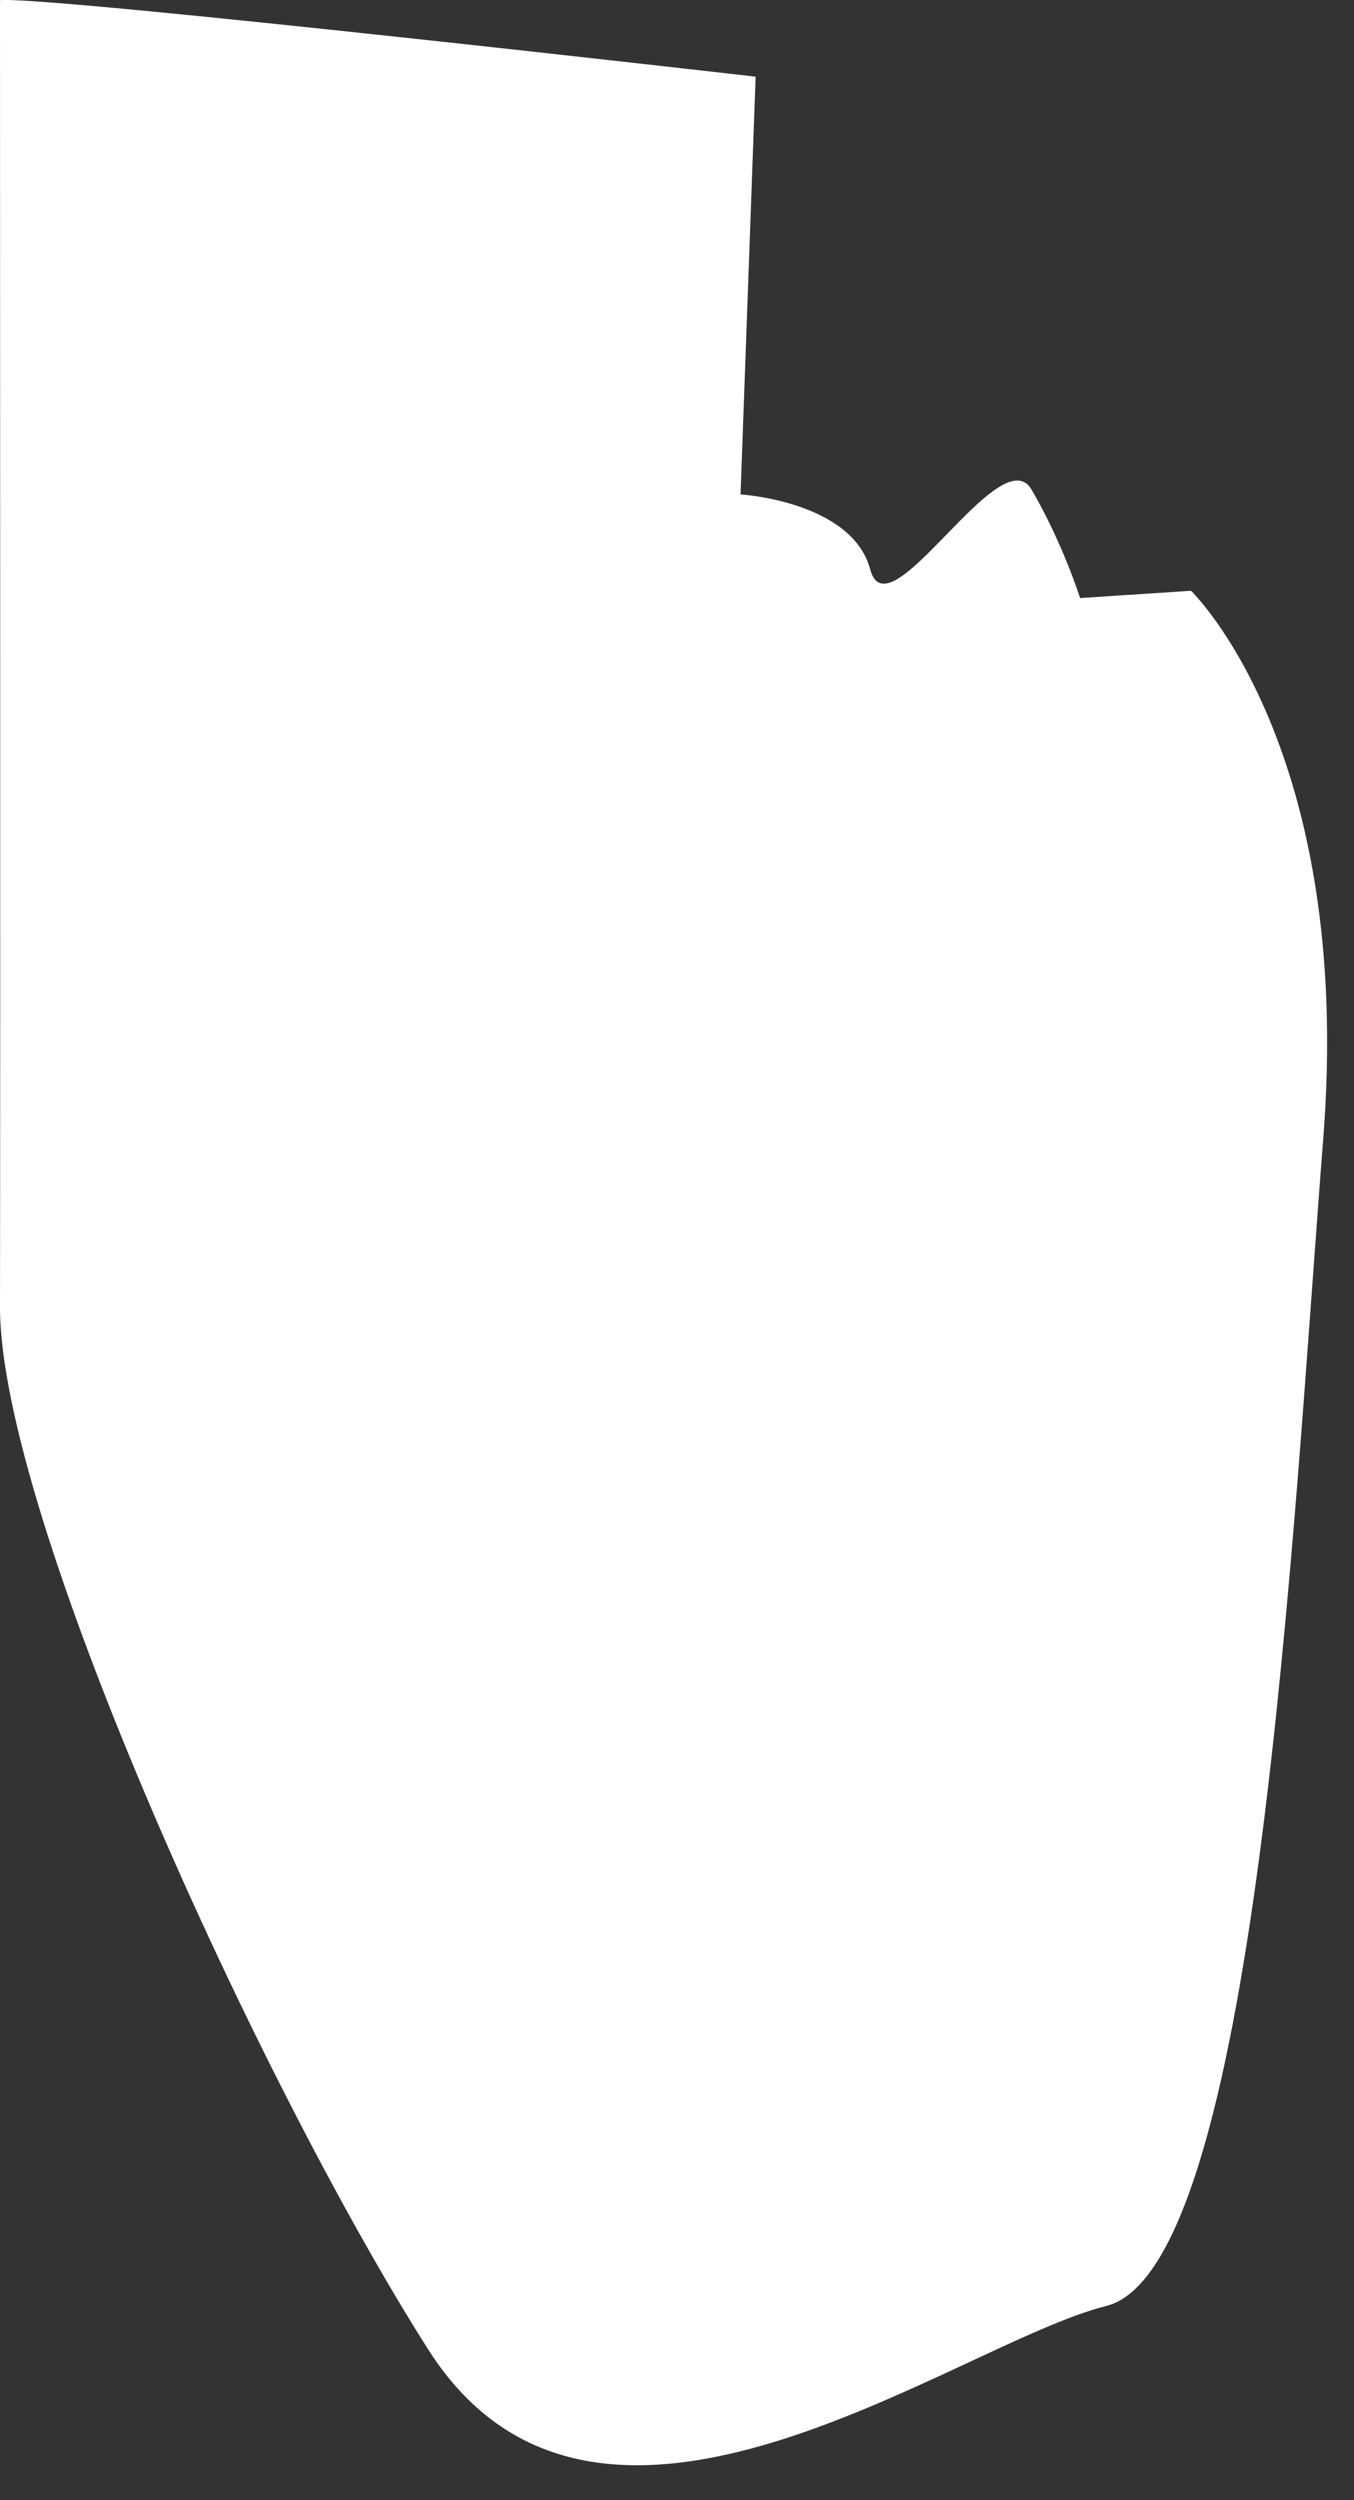 <?xml version="1.0" encoding="utf-8"?>
<svg xmlns="http://www.w3.org/2000/svg" fill="none" height="100%" overflow="visible" preserveAspectRatio="none" style="display: block;" viewBox="0 0 26 48" width="100%">
<rect x="0" y="0" width="26" height="48" fill="#333333" stroke="none"/>
<g id="Group">
<path d="M0.01 0.002C1.07 -0.068 14.51 1.472 14.51 1.472L14.22 9.492C14.22 9.492 16.36 9.622 16.71 10.932C17.06 12.242 19.21 8.372 19.81 9.402C20.41 10.432 20.74 11.482 20.74 11.482L22.87 11.342C22.87 11.342 26 14.342 25.41 21.852C24.82 29.362 24.13 43.552 21.24 44.272C18.35 44.992 11.48 50.232 8.22 45.102C4.96 39.972 -0.01 29.082 1.5067e-05 25.082C0.01 21.082 1.5067e-05 0.002 1.5067e-05 0.002H0.01Z" fill="white" id="Vector"/>
</g>
</svg>